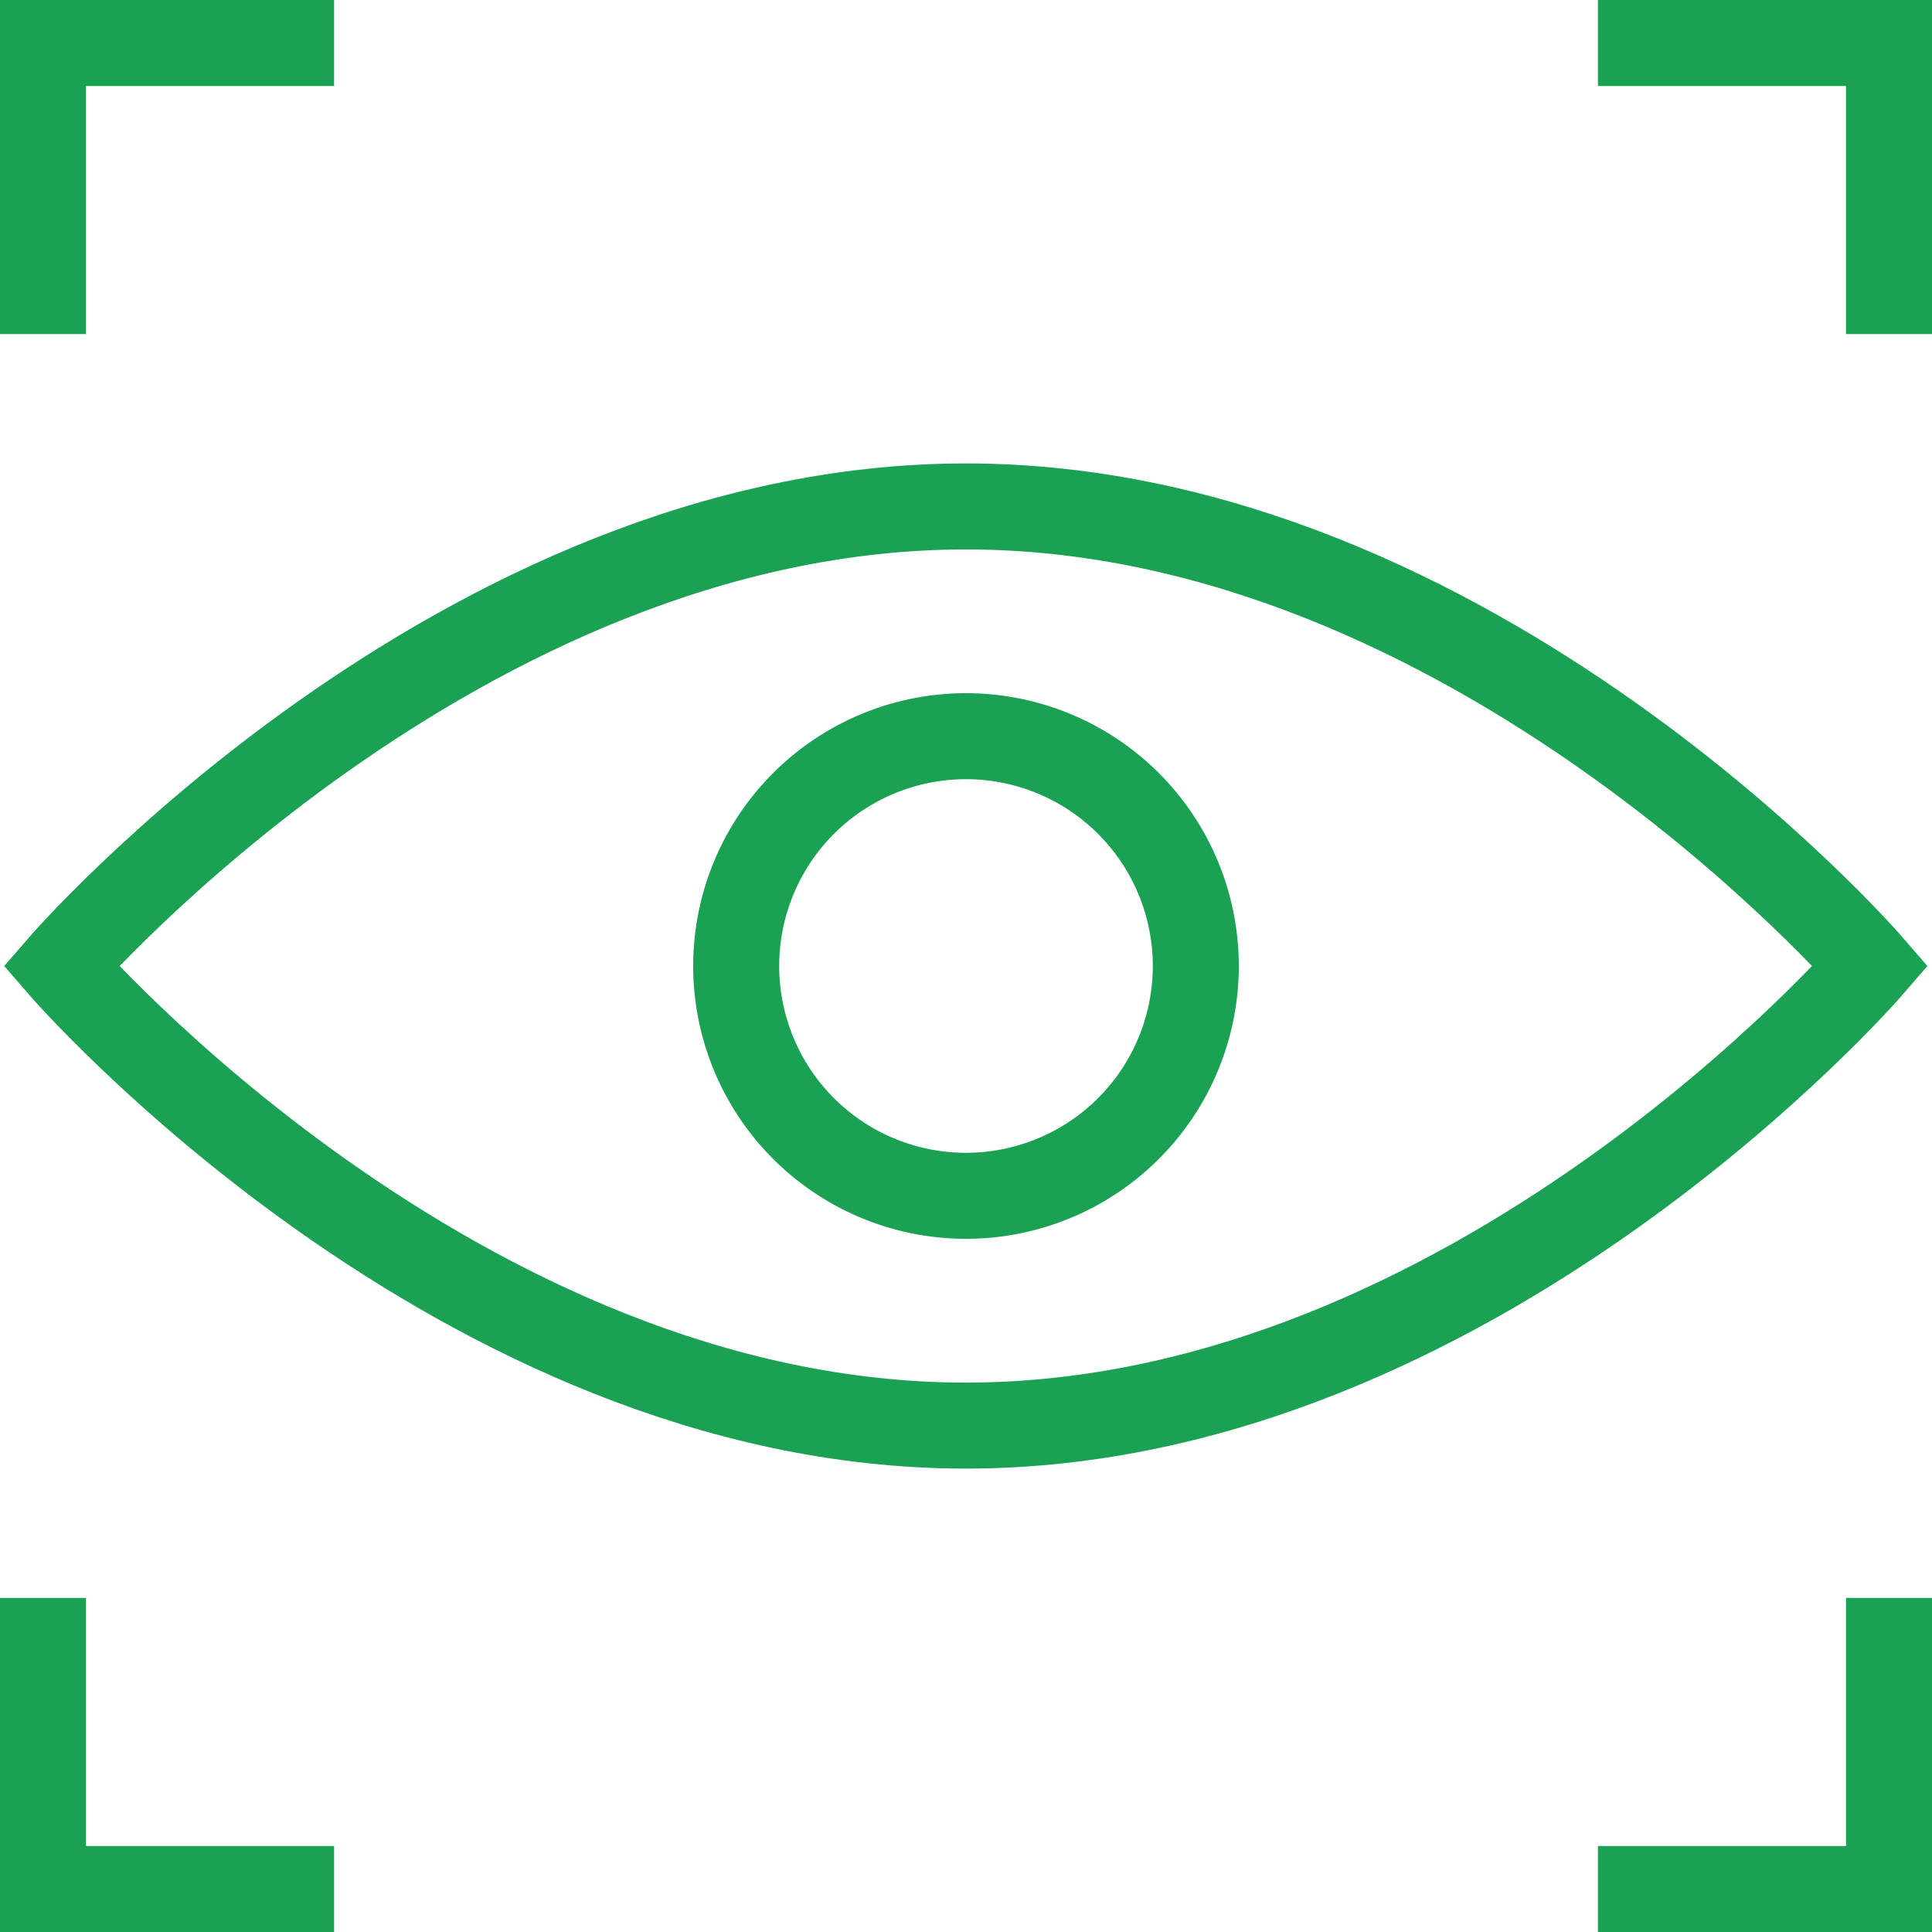 <svg xmlns="http://www.w3.org/2000/svg" width="56.16" height="56.16" viewBox="0 0 56.16 56.16">
  <g id="g1382" transform="translate(-0.42 -0.42)">
    <g id="g1390" transform="translate(1.67 1.67)">
      <path id="path1392" d="M-92.872,0h-8.461V8.461" transform="translate(101.333)" fill="none" stroke="#1ba154" stroke-width="2.5"/>
    </g>
    <g id="g1394" transform="translate(46.869 1.67)">
      <path id="path1396" d="M0,0H8.461V8.461" fill="none" stroke="#1ba154" stroke-width="2.5"/>
    </g>
    <g id="g1398" transform="translate(1.67 46.869)">
      <path id="path1400" d="M-92.872-92.872h-8.461v-8.461" transform="translate(101.333 101.333)" fill="none" stroke="#1ba154" stroke-width="2.5"/>
    </g>
    <g id="g1402" transform="translate(46.869 46.869)">
      <path id="path1404" d="M0-92.872H8.461v-8.461" transform="translate(0 101.333)" fill="none" stroke="#1ba154" stroke-width="2.5"/>
    </g>
    <g id="g1406" transform="translate(2.204 15.141)">
      <path id="path1408" d="M-577.274-146.64s-11.539,13.359-26.3,13.359-26.3-13.359-26.3-13.359S-618.326-160-603.569-160-577.274-146.64-577.274-146.64Z" transform="translate(629.865 160)" fill="none" stroke="#1ba154" stroke-width="2.5"/>
    </g>
    <g id="g1410" transform="translate(21.82 21.82)">
      <path id="path1412" d="M-146.64-73.32a6.68,6.68,0,0,1-6.68,6.68A6.68,6.68,0,0,1-160-73.32,6.68,6.68,0,0,1-153.32-80,6.68,6.68,0,0,1-146.64-73.32Z" transform="translate(160 80)" fill="none" stroke="#1ba154" stroke-width="2.5"/>
    </g>
  </g>
</svg>
